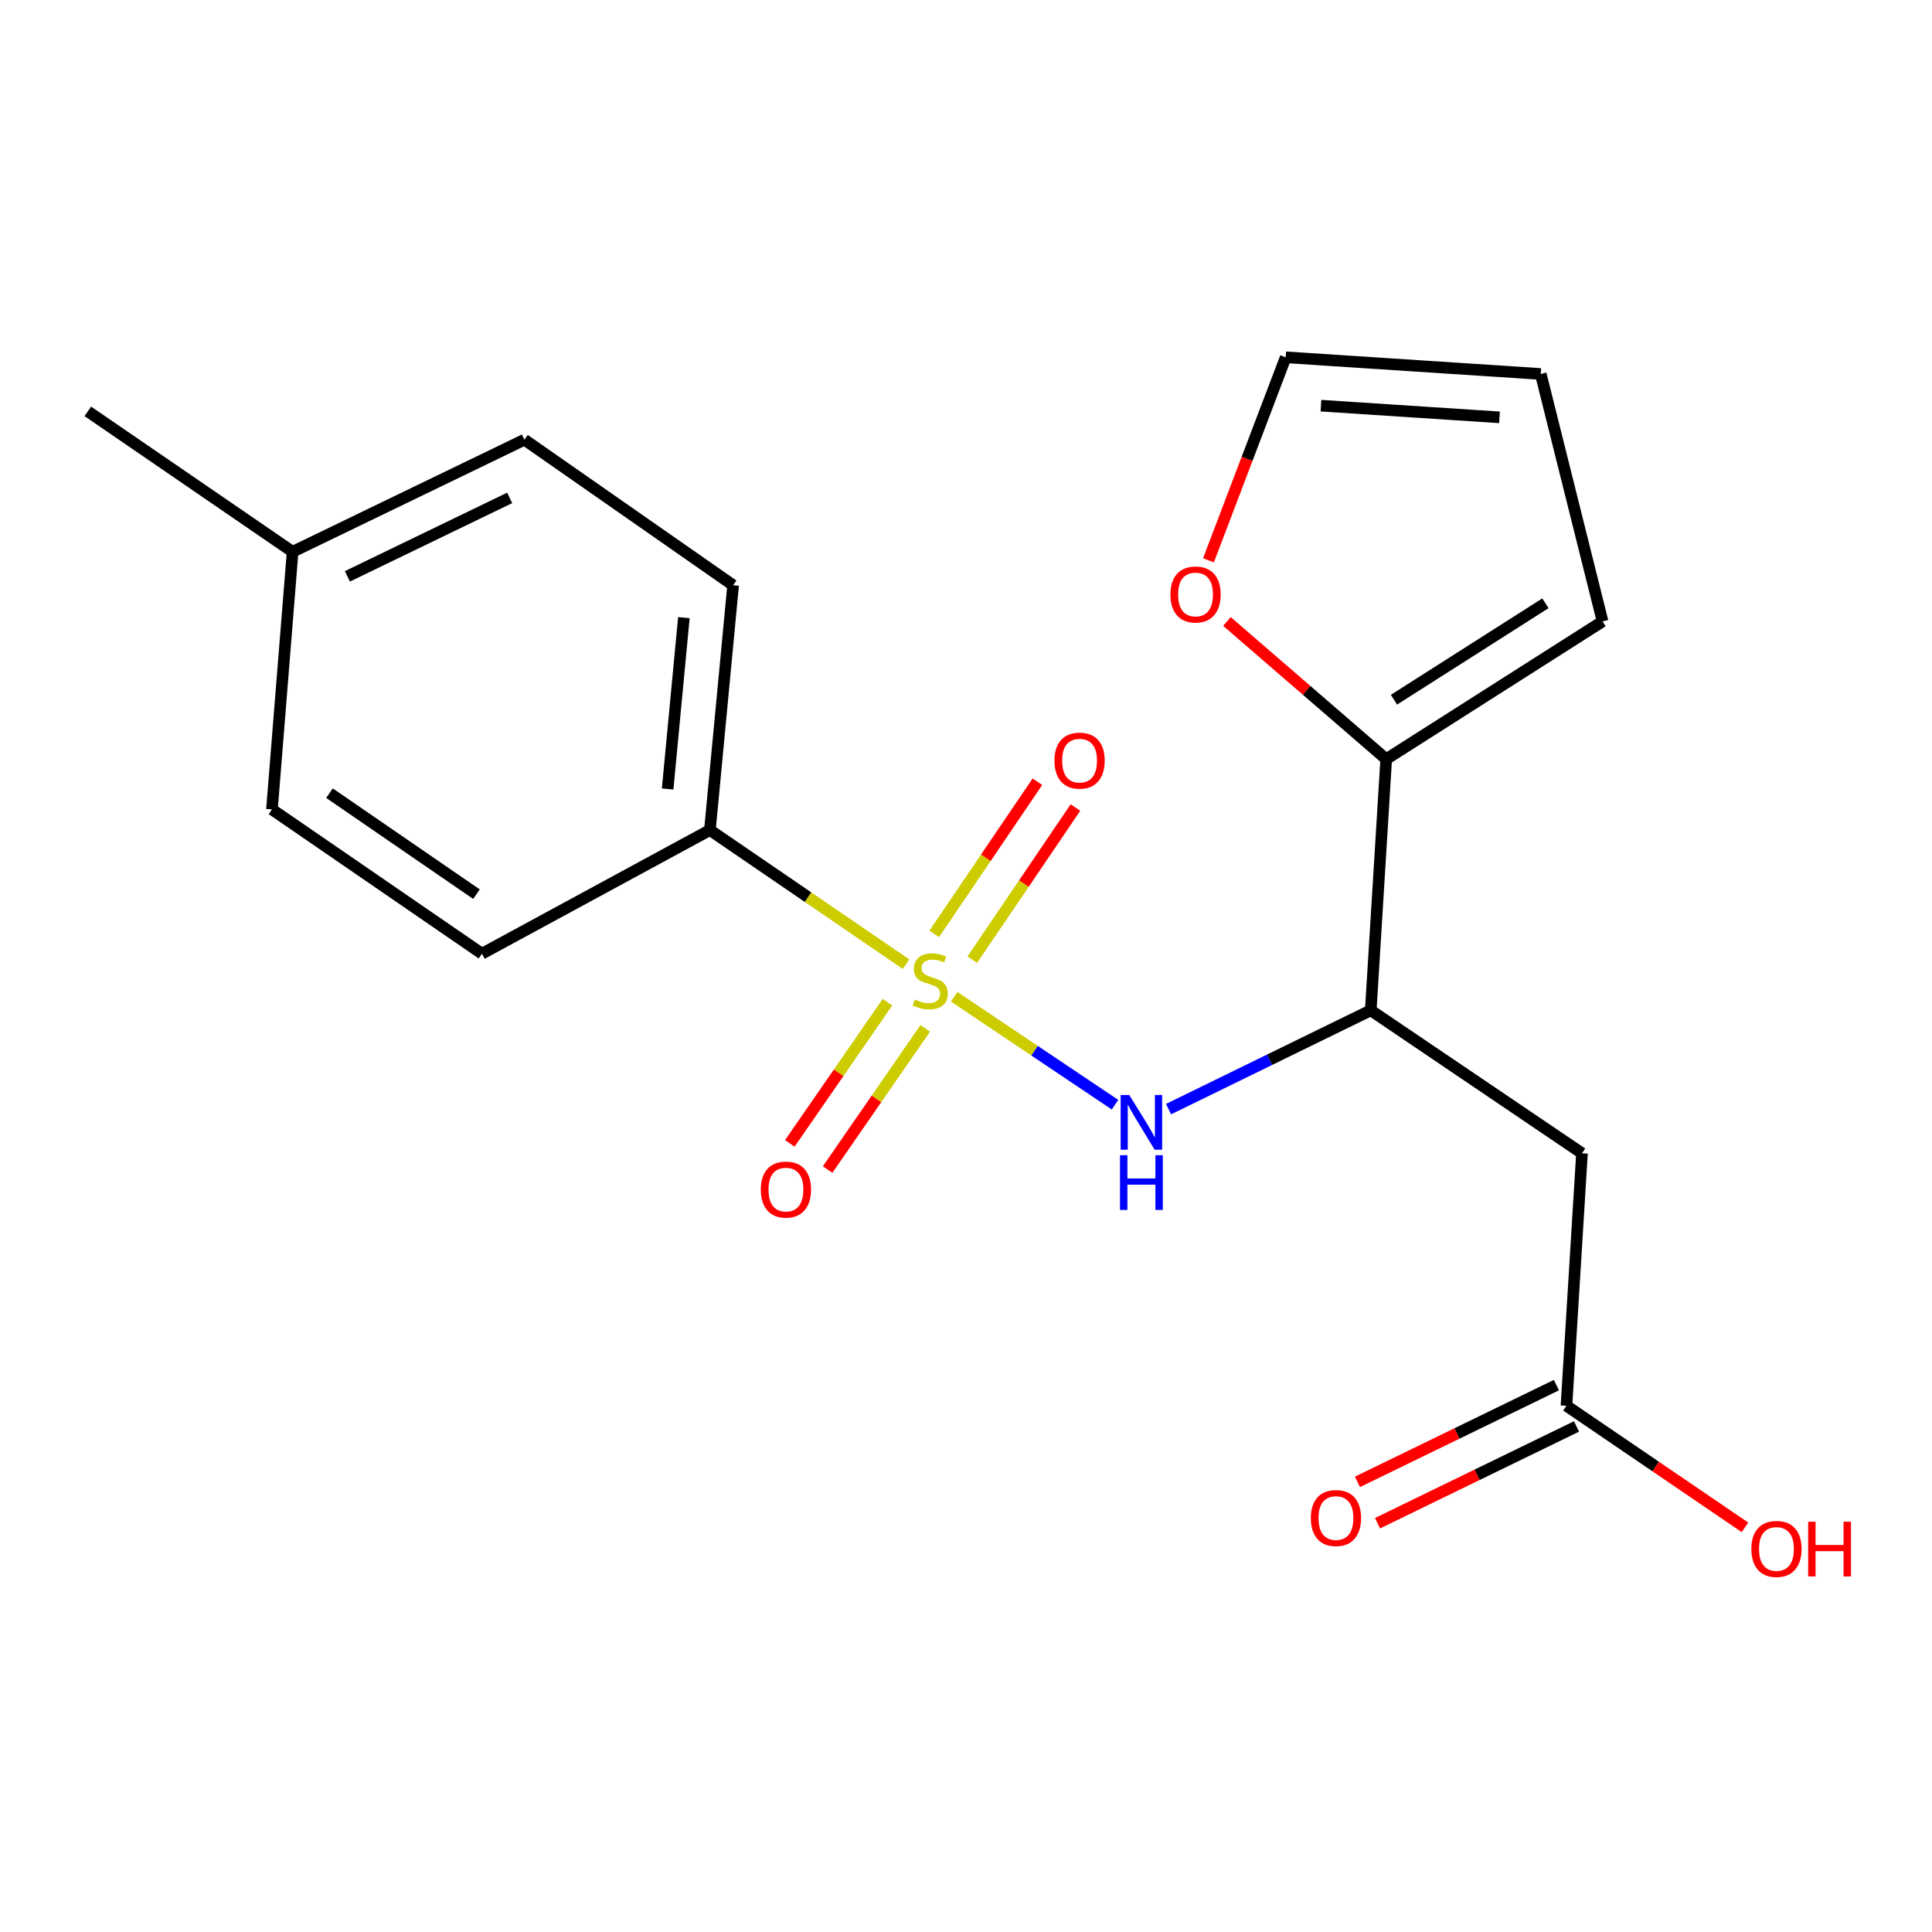<?xml version='1.0' encoding='iso-8859-1'?>
<svg version='1.1' baseProfile='full'
              xmlns='http://www.w3.org/2000/svg'
                      xmlns:rdkit='http://www.rdkit.org/xml'
                      xmlns:xlink='http://www.w3.org/1999/xlink'
                  xml:space='preserve'
width='1000px' height='1000px' viewBox='0 0 1000 1000'>
<!-- END OF HEADER -->
<rect style='opacity:1.0;fill:#FFFFFF;stroke:none' width='1000' height='1000' x='0' y='0'> </rect>
<path class='bond-0' d='M 493.866,515.918 L 535.497,543.85' style='fill:none;fill-rule:evenodd;stroke:#CCCC00;stroke-width:6px;stroke-linecap:butt;stroke-linejoin:miter;stroke-opacity:1' />
<path class='bond-0' d='M 535.497,543.85 L 577.129,571.783' style='fill:none;fill-rule:evenodd;stroke:#0000FF;stroke-width:6px;stroke-linecap:butt;stroke-linejoin:miter;stroke-opacity:1' />
<path class='bond-4' d='M 468.962,499.048 L 418.204,464.343' style='fill:none;fill-rule:evenodd;stroke:#CCCC00;stroke-width:6px;stroke-linecap:butt;stroke-linejoin:miter;stroke-opacity:1' />
<path class='bond-4' d='M 418.204,464.343 L 367.446,429.638' style='fill:none;fill-rule:evenodd;stroke:#000000;stroke-width:6px;stroke-linecap:butt;stroke-linejoin:miter;stroke-opacity:1' />
<path class='bond-6' d='M 503.25,496.731 L 529.95,457.351' style='fill:none;fill-rule:evenodd;stroke:#CCCC00;stroke-width:6px;stroke-linecap:butt;stroke-linejoin:miter;stroke-opacity:1' />
<path class='bond-6' d='M 529.95,457.351 L 556.651,417.97' style='fill:none;fill-rule:evenodd;stroke:#FF0000;stroke-width:6px;stroke-linecap:butt;stroke-linejoin:miter;stroke-opacity:1' />
<path class='bond-6' d='M 483.558,483.38 L 510.259,443.999' style='fill:none;fill-rule:evenodd;stroke:#CCCC00;stroke-width:6px;stroke-linecap:butt;stroke-linejoin:miter;stroke-opacity:1' />
<path class='bond-6' d='M 510.259,443.999 L 536.96,404.619' style='fill:none;fill-rule:evenodd;stroke:#FF0000;stroke-width:6px;stroke-linecap:butt;stroke-linejoin:miter;stroke-opacity:1' />
<path class='bond-7' d='M 459.349,518.731 L 434.078,555.273' style='fill:none;fill-rule:evenodd;stroke:#CCCC00;stroke-width:6px;stroke-linecap:butt;stroke-linejoin:miter;stroke-opacity:1' />
<path class='bond-7' d='M 434.078,555.273 L 408.807,591.815' style='fill:none;fill-rule:evenodd;stroke:#FF0000;stroke-width:6px;stroke-linecap:butt;stroke-linejoin:miter;stroke-opacity:1' />
<path class='bond-7' d='M 478.916,532.262 L 453.645,568.804' style='fill:none;fill-rule:evenodd;stroke:#CCCC00;stroke-width:6px;stroke-linecap:butt;stroke-linejoin:miter;stroke-opacity:1' />
<path class='bond-7' d='M 453.645,568.804 L 428.375,605.347' style='fill:none;fill-rule:evenodd;stroke:#FF0000;stroke-width:6px;stroke-linecap:butt;stroke-linejoin:miter;stroke-opacity:1' />
<path class='bond-1' d='M 604.83,574.084 L 657.166,548.511' style='fill:none;fill-rule:evenodd;stroke:#0000FF;stroke-width:6px;stroke-linecap:butt;stroke-linejoin:miter;stroke-opacity:1' />
<path class='bond-1' d='M 657.166,548.511 L 709.502,522.937' style='fill:none;fill-rule:evenodd;stroke:#000000;stroke-width:6px;stroke-linecap:butt;stroke-linejoin:miter;stroke-opacity:1' />
<path class='bond-2' d='M 709.502,522.937 L 818.832,596.939' style='fill:none;fill-rule:evenodd;stroke:#000000;stroke-width:6px;stroke-linecap:butt;stroke-linejoin:miter;stroke-opacity:1' />
<path class='bond-3' d='M 709.502,522.937 L 717.498,392.935' style='fill:none;fill-rule:evenodd;stroke:#000000;stroke-width:6px;stroke-linecap:butt;stroke-linejoin:miter;stroke-opacity:1' />
<path class='bond-5' d='M 818.832,596.939 L 810.796,727.628' style='fill:none;fill-rule:evenodd;stroke:#000000;stroke-width:6px;stroke-linecap:butt;stroke-linejoin:miter;stroke-opacity:1' />
<path class='bond-8' d='M 717.498,392.935 L 676.283,357.306' style='fill:none;fill-rule:evenodd;stroke:#000000;stroke-width:6px;stroke-linecap:butt;stroke-linejoin:miter;stroke-opacity:1' />
<path class='bond-8' d='M 676.283,357.306 L 635.068,321.677' style='fill:none;fill-rule:evenodd;stroke:#FF0000;stroke-width:6px;stroke-linecap:butt;stroke-linejoin:miter;stroke-opacity:1' />
<path class='bond-9' d='M 717.498,392.935 L 829.485,321.629' style='fill:none;fill-rule:evenodd;stroke:#000000;stroke-width:6px;stroke-linecap:butt;stroke-linejoin:miter;stroke-opacity:1' />
<path class='bond-9' d='M 721.518,362.171 L 799.909,312.257' style='fill:none;fill-rule:evenodd;stroke:#000000;stroke-width:6px;stroke-linecap:butt;stroke-linejoin:miter;stroke-opacity:1' />
<path class='bond-13' d='M 367.446,429.638 L 379.461,302.927' style='fill:none;fill-rule:evenodd;stroke:#000000;stroke-width:6px;stroke-linecap:butt;stroke-linejoin:miter;stroke-opacity:1' />
<path class='bond-13' d='M 345.564,408.386 L 353.974,319.688' style='fill:none;fill-rule:evenodd;stroke:#000000;stroke-width:6px;stroke-linecap:butt;stroke-linejoin:miter;stroke-opacity:1' />
<path class='bond-14' d='M 367.446,429.638 L 249.458,493.635' style='fill:none;fill-rule:evenodd;stroke:#000000;stroke-width:6px;stroke-linecap:butt;stroke-linejoin:miter;stroke-opacity:1' />
<path class='bond-12' d='M 805.594,716.931 L 754.098,741.975' style='fill:none;fill-rule:evenodd;stroke:#000000;stroke-width:6px;stroke-linecap:butt;stroke-linejoin:miter;stroke-opacity:1' />
<path class='bond-12' d='M 754.098,741.975 L 702.601,767.018' style='fill:none;fill-rule:evenodd;stroke:#FF0000;stroke-width:6px;stroke-linecap:butt;stroke-linejoin:miter;stroke-opacity:1' />
<path class='bond-12' d='M 815.999,738.326 L 764.502,763.369' style='fill:none;fill-rule:evenodd;stroke:#000000;stroke-width:6px;stroke-linecap:butt;stroke-linejoin:miter;stroke-opacity:1' />
<path class='bond-12' d='M 764.502,763.369 L 713.006,788.413' style='fill:none;fill-rule:evenodd;stroke:#FF0000;stroke-width:6px;stroke-linecap:butt;stroke-linejoin:miter;stroke-opacity:1' />
<path class='bond-15' d='M 810.796,727.628 L 857.001,759.09' style='fill:none;fill-rule:evenodd;stroke:#000000;stroke-width:6px;stroke-linecap:butt;stroke-linejoin:miter;stroke-opacity:1' />
<path class='bond-15' d='M 857.001,759.09 L 903.205,790.552' style='fill:none;fill-rule:evenodd;stroke:#FF0000;stroke-width:6px;stroke-linecap:butt;stroke-linejoin:miter;stroke-opacity:1' />
<path class='bond-10' d='M 625.503,290.018 L 645.489,237.479' style='fill:none;fill-rule:evenodd;stroke:#FF0000;stroke-width:6px;stroke-linecap:butt;stroke-linejoin:miter;stroke-opacity:1' />
<path class='bond-10' d='M 645.489,237.479 L 665.476,184.939' style='fill:none;fill-rule:evenodd;stroke:#000000;stroke-width:6px;stroke-linecap:butt;stroke-linejoin:miter;stroke-opacity:1' />
<path class='bond-11' d='M 829.485,321.629 L 797.487,193.57' style='fill:none;fill-rule:evenodd;stroke:#000000;stroke-width:6px;stroke-linecap:butt;stroke-linejoin:miter;stroke-opacity:1' />
<path class='bond-21' d='M 665.476,184.939 L 797.487,193.57' style='fill:none;fill-rule:evenodd;stroke:#000000;stroke-width:6px;stroke-linecap:butt;stroke-linejoin:miter;stroke-opacity:1' />
<path class='bond-21' d='M 683.725,209.974 L 776.133,216.015' style='fill:none;fill-rule:evenodd;stroke:#000000;stroke-width:6px;stroke-linecap:butt;stroke-linejoin:miter;stroke-opacity:1' />
<path class='bond-16' d='M 379.461,302.927 L 271.452,227.591' style='fill:none;fill-rule:evenodd;stroke:#000000;stroke-width:6px;stroke-linecap:butt;stroke-linejoin:miter;stroke-opacity:1' />
<path class='bond-17' d='M 249.458,493.635 L 140.762,418.946' style='fill:none;fill-rule:evenodd;stroke:#000000;stroke-width:6px;stroke-linecap:butt;stroke-linejoin:miter;stroke-opacity:1' />
<path class='bond-17' d='M 246.627,462.824 L 170.54,410.541' style='fill:none;fill-rule:evenodd;stroke:#000000;stroke-width:6px;stroke-linecap:butt;stroke-linejoin:miter;stroke-opacity:1' />
<path class='bond-20' d='M 271.452,227.591 L 151.455,285.6' style='fill:none;fill-rule:evenodd;stroke:#000000;stroke-width:6px;stroke-linecap:butt;stroke-linejoin:miter;stroke-opacity:1' />
<path class='bond-20' d='M 263.806,257.711 L 179.809,298.317' style='fill:none;fill-rule:evenodd;stroke:#000000;stroke-width:6px;stroke-linecap:butt;stroke-linejoin:miter;stroke-opacity:1' />
<path class='bond-18' d='M 140.762,418.946 L 151.455,285.6' style='fill:none;fill-rule:evenodd;stroke:#000000;stroke-width:6px;stroke-linecap:butt;stroke-linejoin:miter;stroke-opacity:1' />
<path class='bond-19' d='M 151.455,285.6 L 45.455,212.92' style='fill:none;fill-rule:evenodd;stroke:#000000;stroke-width:6px;stroke-linecap:butt;stroke-linejoin:miter;stroke-opacity:1' />
<path  class='atom-0' d='M 473.496 517.338
Q 473.816 517.458, 475.136 518.018
Q 476.456 518.578, 477.896 518.938
Q 479.376 519.258, 480.816 519.258
Q 483.496 519.258, 485.056 517.978
Q 486.616 516.658, 486.616 514.378
Q 486.616 512.818, 485.816 511.858
Q 485.056 510.898, 483.856 510.378
Q 482.656 509.858, 480.656 509.258
Q 478.136 508.498, 476.616 507.778
Q 475.136 507.058, 474.056 505.538
Q 473.016 504.018, 473.016 501.458
Q 473.016 497.898, 475.416 495.698
Q 477.856 493.498, 482.656 493.498
Q 485.936 493.498, 489.656 495.058
L 488.736 498.138
Q 485.336 496.738, 482.776 496.738
Q 480.016 496.738, 478.496 497.898
Q 476.976 499.018, 477.016 500.978
Q 477.016 502.498, 477.776 503.418
Q 478.576 504.338, 479.696 504.858
Q 480.856 505.378, 482.776 505.978
Q 485.336 506.778, 486.856 507.578
Q 488.376 508.378, 489.456 510.018
Q 490.576 511.618, 490.576 514.378
Q 490.576 518.298, 487.936 520.418
Q 485.336 522.498, 480.976 522.498
Q 478.456 522.498, 476.536 521.938
Q 474.656 521.418, 472.416 520.498
L 473.496 517.338
' fill='#CCCC00'/>
<path  class='atom-1' d='M 584.527 566.786
L 593.807 581.786
Q 594.727 583.266, 596.207 585.946
Q 597.687 588.626, 597.767 588.786
L 597.767 566.786
L 601.527 566.786
L 601.527 595.106
L 597.647 595.106
L 587.687 578.706
Q 586.527 576.786, 585.287 574.586
Q 584.087 572.386, 583.727 571.706
L 583.727 595.106
L 580.047 595.106
L 580.047 566.786
L 584.527 566.786
' fill='#0000FF'/>
<path  class='atom-1' d='M 579.707 597.938
L 583.547 597.938
L 583.547 609.978
L 598.027 609.978
L 598.027 597.938
L 601.867 597.938
L 601.867 626.258
L 598.027 626.258
L 598.027 613.178
L 583.547 613.178
L 583.547 626.258
L 579.707 626.258
L 579.707 597.938
' fill='#0000FF'/>
<path  class='atom-7' d='M 545.788 393.702
Q 545.788 386.902, 549.148 383.102
Q 552.508 379.302, 558.788 379.302
Q 565.068 379.302, 568.428 383.102
Q 571.788 386.902, 571.788 393.702
Q 571.788 400.582, 568.388 404.502
Q 564.988 408.382, 558.788 408.382
Q 552.548 408.382, 549.148 404.502
Q 545.788 400.622, 545.788 393.702
M 558.788 405.182
Q 563.108 405.182, 565.428 402.302
Q 567.788 399.382, 567.788 393.702
Q 567.788 388.142, 565.428 385.342
Q 563.108 382.502, 558.788 382.502
Q 554.468 382.502, 552.108 385.302
Q 549.788 388.102, 549.788 393.702
Q 549.788 399.422, 552.108 402.302
Q 554.468 405.182, 558.788 405.182
' fill='#FF0000'/>
<path  class='atom-8' d='M 393.793 615.721
Q 393.793 608.921, 397.153 605.121
Q 400.513 601.321, 406.793 601.321
Q 413.073 601.321, 416.433 605.121
Q 419.793 608.921, 419.793 615.721
Q 419.793 622.601, 416.393 626.521
Q 412.993 630.401, 406.793 630.401
Q 400.553 630.401, 397.153 626.521
Q 393.793 622.641, 393.793 615.721
M 406.793 627.201
Q 411.113 627.201, 413.433 624.321
Q 415.793 621.401, 415.793 615.721
Q 415.793 610.161, 413.433 607.361
Q 411.113 604.521, 406.793 604.521
Q 402.473 604.521, 400.113 607.321
Q 397.793 610.121, 397.793 615.721
Q 397.793 621.441, 400.113 624.321
Q 402.473 627.201, 406.793 627.201
' fill='#FF0000'/>
<path  class='atom-9' d='M 605.807 307.699
Q 605.807 300.899, 609.167 297.099
Q 612.527 293.299, 618.807 293.299
Q 625.087 293.299, 628.447 297.099
Q 631.807 300.899, 631.807 307.699
Q 631.807 314.579, 628.407 318.499
Q 625.007 322.379, 618.807 322.379
Q 612.567 322.379, 609.167 318.499
Q 605.807 314.619, 605.807 307.699
M 618.807 319.179
Q 623.127 319.179, 625.447 316.299
Q 627.807 313.379, 627.807 307.699
Q 627.807 302.139, 625.447 299.339
Q 623.127 296.499, 618.807 296.499
Q 614.487 296.499, 612.127 299.299
Q 609.807 302.099, 609.807 307.699
Q 609.807 313.419, 612.127 316.299
Q 614.487 319.179, 618.807 319.179
' fill='#FF0000'/>
<path  class='atom-13' d='M 678.487 785.731
Q 678.487 778.931, 681.847 775.131
Q 685.207 771.331, 691.487 771.331
Q 697.767 771.331, 701.127 775.131
Q 704.487 778.931, 704.487 785.731
Q 704.487 792.611, 701.087 796.531
Q 697.687 800.411, 691.487 800.411
Q 685.247 800.411, 681.847 796.531
Q 678.487 792.651, 678.487 785.731
M 691.487 797.211
Q 695.807 797.211, 698.127 794.331
Q 700.487 791.411, 700.487 785.731
Q 700.487 780.171, 698.127 777.371
Q 695.807 774.531, 691.487 774.531
Q 687.167 774.531, 684.807 777.331
Q 682.487 780.131, 682.487 785.731
Q 682.487 791.451, 684.807 794.331
Q 687.167 797.211, 691.487 797.211
' fill='#FF0000'/>
<path  class='atom-16' d='M 906.493 801.723
Q 906.493 794.923, 909.853 791.123
Q 913.213 787.323, 919.493 787.323
Q 925.773 787.323, 929.133 791.123
Q 932.493 794.923, 932.493 801.723
Q 932.493 808.603, 929.093 812.523
Q 925.693 816.403, 919.493 816.403
Q 913.253 816.403, 909.853 812.523
Q 906.493 808.643, 906.493 801.723
M 919.493 813.203
Q 923.813 813.203, 926.133 810.323
Q 928.493 807.403, 928.493 801.723
Q 928.493 796.163, 926.133 793.363
Q 923.813 790.523, 919.493 790.523
Q 915.173 790.523, 912.813 793.323
Q 910.493 796.123, 910.493 801.723
Q 910.493 807.443, 912.813 810.323
Q 915.173 813.203, 919.493 813.203
' fill='#FF0000'/>
<path  class='atom-16' d='M 935.893 787.643
L 939.733 787.643
L 939.733 799.683
L 954.213 799.683
L 954.213 787.643
L 958.053 787.643
L 958.053 815.963
L 954.213 815.963
L 954.213 802.883
L 939.733 802.883
L 939.733 815.963
L 935.893 815.963
L 935.893 787.643
' fill='#FF0000'/>
</svg>
